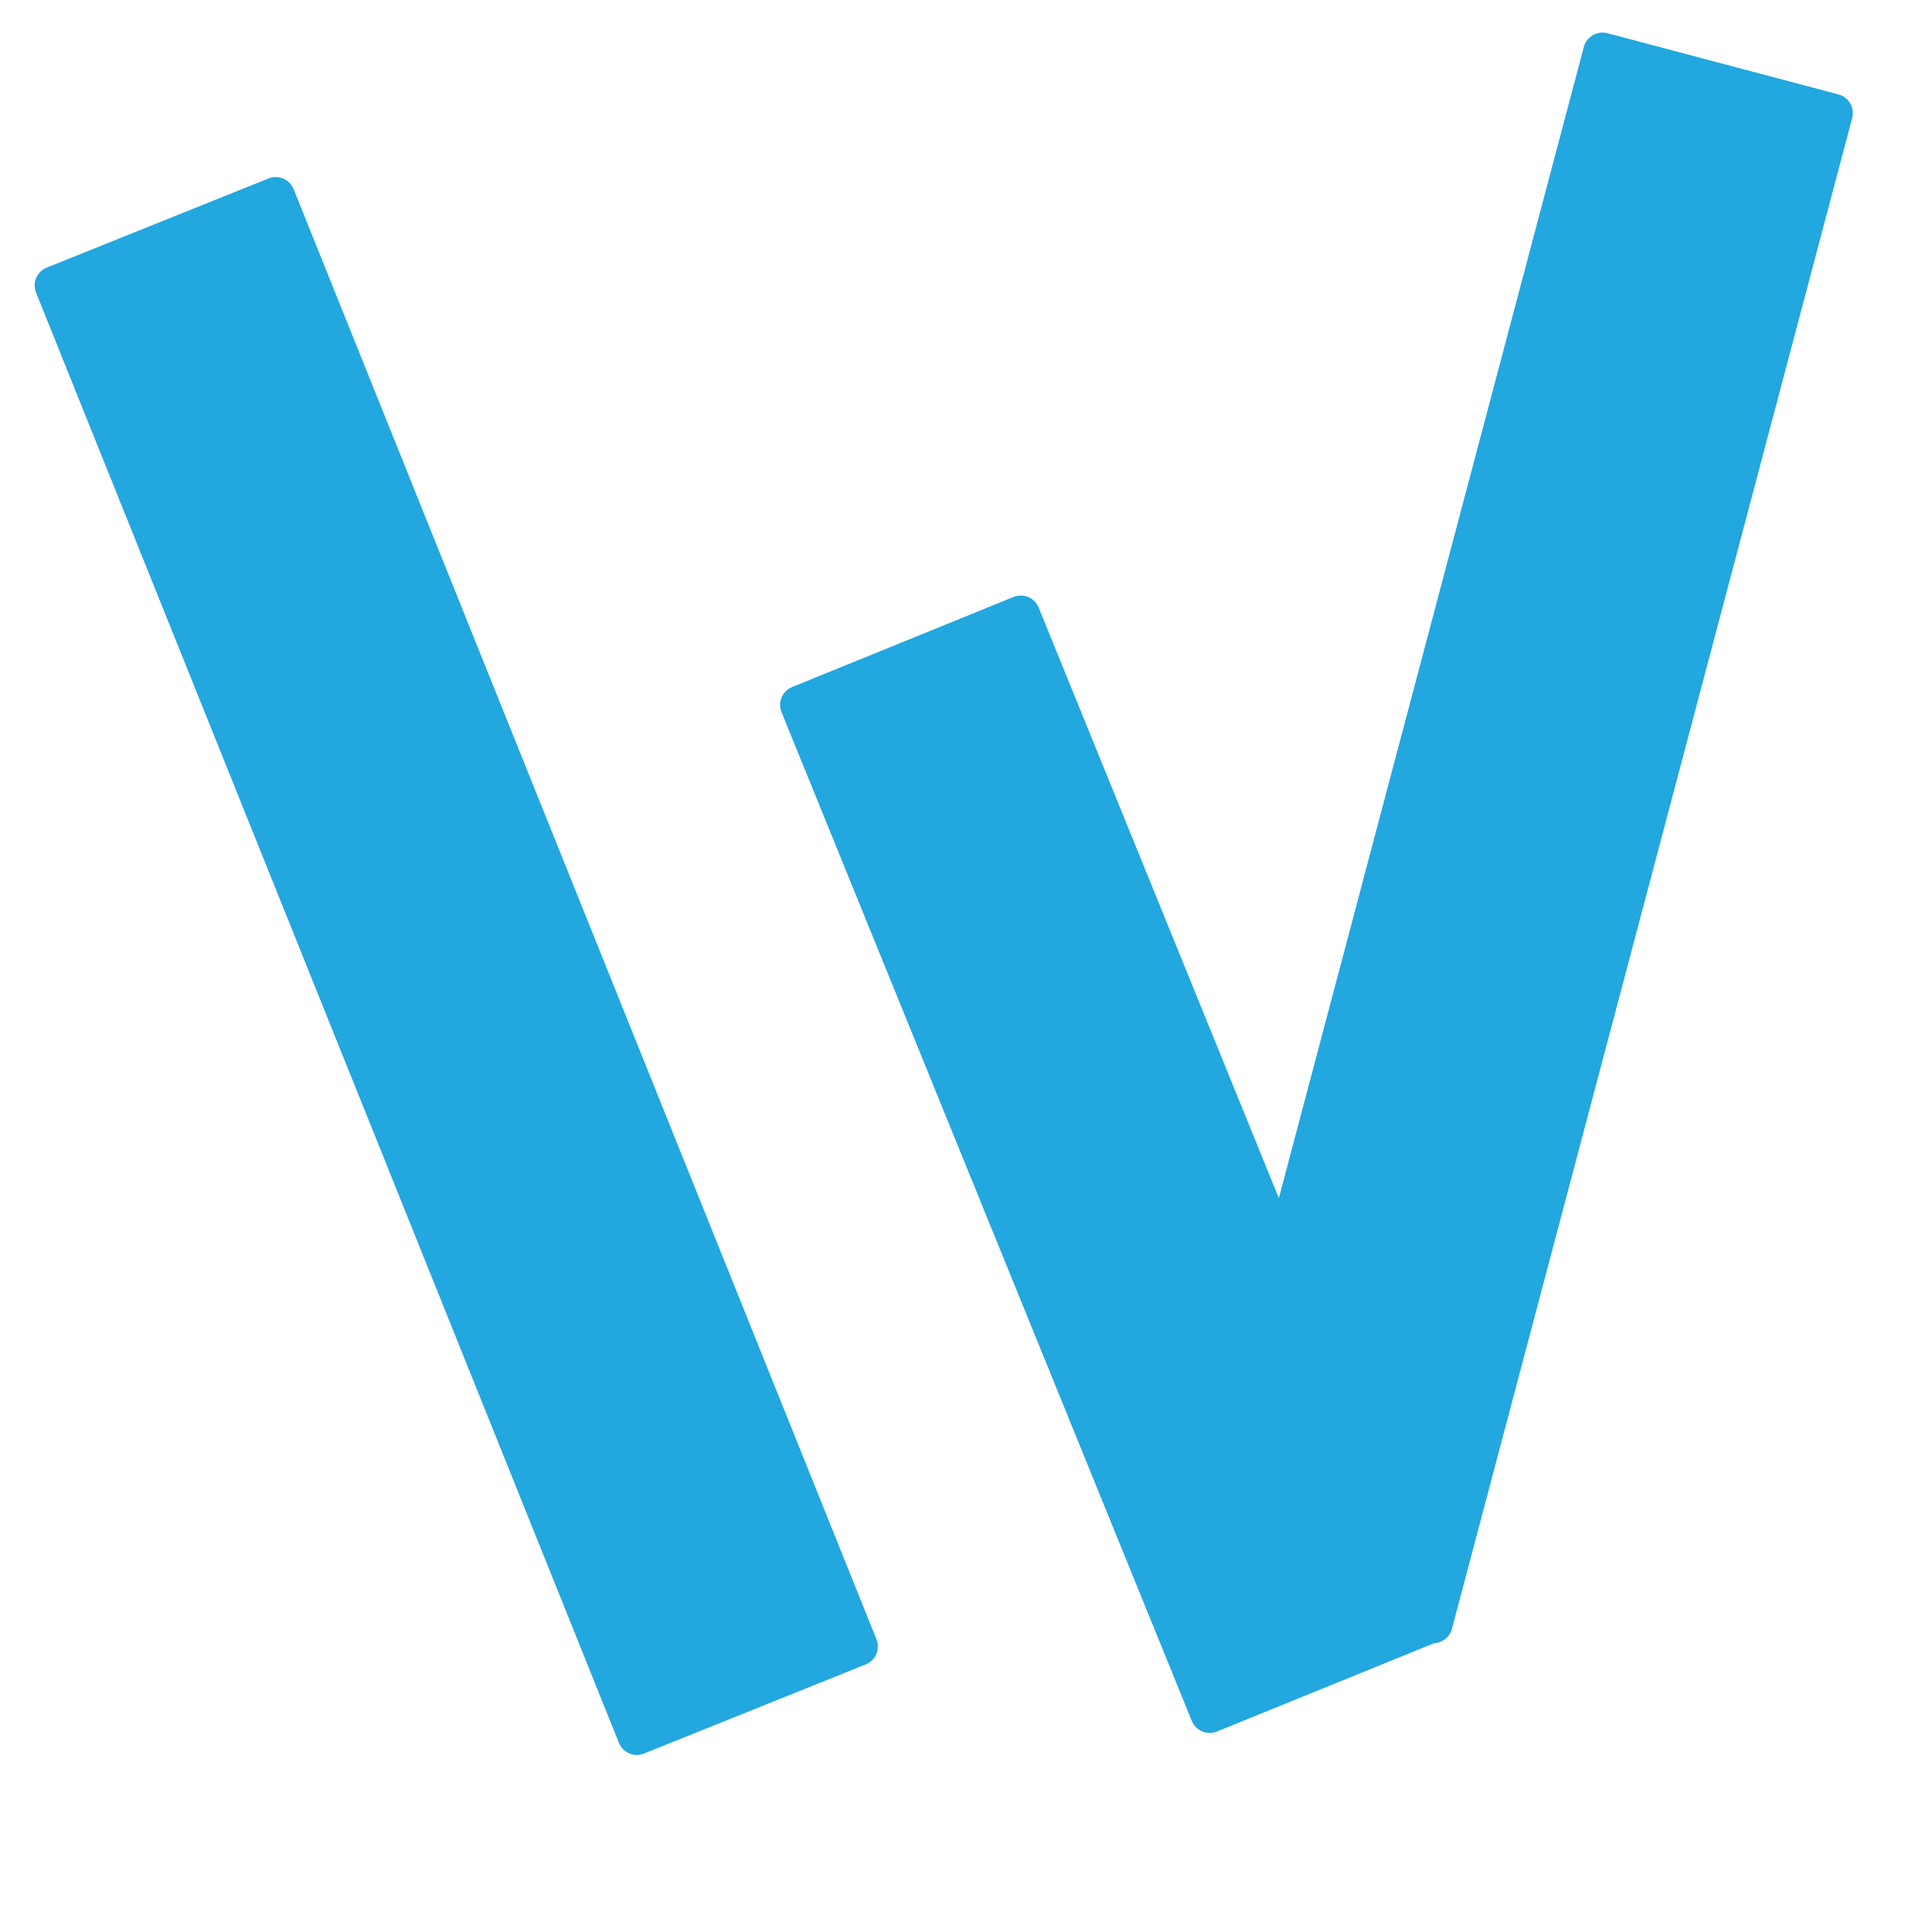 <svg xmlns="http://www.w3.org/2000/svg" xmlns:xlink="http://www.w3.org/1999/xlink" width="500" zoomAndPan="magnify" viewBox="0 0 375 375" height="500" preserveAspectRatio="xMidYMid meet" version="1.0"><defs><clipPath id="ce6f0a471b"><path d="M 6 34 L 171 34 L 171 341 L 6 341 Z M 6 34 " clip-rule="nonzero"/></clipPath><clipPath id="9abe0b7fe3"><path d="M 5.605 53.332 L 55.594 33.242 L 171.594 321.859 L 121.605 341.949 Z M 5.605 53.332 " clip-rule="nonzero"/></clipPath><clipPath id="8d002f486e"><path d="M 56.992 36.719 L 170.121 318.191 C 170.895 320.109 169.961 322.297 168.039 323.066 L 125.008 340.363 C 123.086 341.137 120.902 340.203 120.129 338.281 L 7.004 56.812 C 6.23 54.891 7.16 52.707 9.082 51.934 L 52.113 34.641 C 54.035 33.867 56.219 34.797 56.992 36.719 Z M 56.992 36.719 " clip-rule="nonzero"/></clipPath><clipPath id="61d42a7ada"><path d="M 0 0 L 165 0 L 165 307 L 0 307 Z M 0 0 " clip-rule="nonzero"/></clipPath><clipPath id="b3982ff50b"><path d="M -0.395 19.332 L 49.594 -0.758 L 165.594 287.859 L 115.605 307.949 Z M -0.395 19.332 " clip-rule="nonzero"/></clipPath><clipPath id="b05ac87dd0"><path d="M 50.992 2.719 L 164.121 284.191 C 164.895 286.109 163.961 288.297 162.039 289.066 L 119.008 306.363 C 117.086 307.137 114.902 306.203 114.129 304.281 L 1.004 22.812 C 0.23 20.891 1.16 18.707 3.082 17.934 L 46.113 0.641 C 48.035 -0.133 50.219 0.797 50.992 2.719 Z M 50.992 2.719 " clip-rule="nonzero"/></clipPath><clipPath id="8bbb206d8e"><rect x="0" width="165" y="0" height="307"/></clipPath><clipPath id="bf8de3a30d"><path d="M 151 115 L 282 115 L 282 337 L 151 337 Z M 151 115 " clip-rule="nonzero"/></clipPath><clipPath id="8857cfcf4c"><path d="M 150.281 134.758 L 200.195 114.461 L 282.664 317.234 L 232.75 337.531 Z M 150.281 134.758 " clip-rule="nonzero"/></clipPath><clipPath id="7155c9f83e"><path d="M 153.758 133.348 L 196.723 115.871 C 197.645 115.496 198.676 115.504 199.594 115.891 C 200.508 116.277 201.234 117.012 201.609 117.934 L 281.238 313.727 C 281.609 314.648 281.605 315.68 281.219 316.598 C 280.832 317.512 280.098 318.238 279.176 318.613 L 236.211 336.086 C 235.289 336.461 234.254 336.453 233.34 336.07 C 232.422 335.684 231.699 334.945 231.324 334.027 L 151.695 138.234 C 151.32 137.312 151.328 136.277 151.715 135.363 C 152.102 134.445 152.836 133.723 153.758 133.348 Z M 153.758 133.348 " clip-rule="nonzero"/></clipPath><clipPath id="4eddb8b9d2"><path d="M 0.199 0.441 L 130.762 0.441 L 130.762 221.48 L 0.199 221.48 Z M 0.199 0.441 " clip-rule="nonzero"/></clipPath><clipPath id="ba7274f875"><path d="M -0.719 19.758 L 49.195 -0.539 L 131.664 202.234 L 81.75 222.531 Z M -0.719 19.758 " clip-rule="nonzero"/></clipPath><clipPath id="f1bab70485"><path d="M 2.758 18.348 L 45.723 0.871 C 46.645 0.496 47.676 0.504 48.594 0.891 C 49.508 1.277 50.234 2.012 50.609 2.934 L 130.238 198.727 C 130.609 199.648 130.605 200.68 130.219 201.598 C 129.832 202.512 129.098 203.238 128.176 203.613 L 85.211 221.086 C 84.289 221.461 83.254 221.453 82.34 221.07 C 81.422 220.684 80.699 219.945 80.324 219.027 L 0.695 23.234 C 0.32 22.312 0.328 21.277 0.715 20.363 C 1.102 19.445 1.836 18.723 2.758 18.348 Z M 2.758 18.348 " clip-rule="nonzero"/></clipPath><clipPath id="8ac4d4cc1e"><rect x="0" width="131" y="0" height="222"/></clipPath><clipPath id="eb63c450cc"><path d="M 229 6 L 360 6 L 360 319 L 229 319 Z M 229 6 " clip-rule="nonzero"/></clipPath><clipPath id="621de1892f"><path d="M 308.383 5.488 L 360.469 19.289 L 280.852 319.805 L 228.766 306.004 Z M 308.383 5.488 " clip-rule="nonzero"/></clipPath><clipPath id="b153a3de52"><path d="M 312.008 6.449 L 356.844 18.328 C 357.805 18.586 358.625 19.211 359.125 20.07 C 359.625 20.93 359.762 21.953 359.508 22.914 L 281.82 316.148 C 281.562 317.113 280.938 317.934 280.078 318.434 C 279.219 318.934 278.195 319.07 277.234 318.816 L 232.398 306.938 C 231.438 306.68 230.613 306.055 230.113 305.195 C 229.617 304.336 229.477 303.312 229.73 302.352 L 307.422 9.113 C 307.676 8.152 308.305 7.332 309.164 6.832 C 310.023 6.332 311.047 6.195 312.008 6.449 Z M 312.008 6.449 " clip-rule="nonzero"/></clipPath><clipPath id="b879c4b505"><path d="M 0.441 0 L 131 0 L 131 313 L 0.441 313 Z M 0.441 0 " clip-rule="nonzero"/></clipPath><clipPath id="99a97a639a"><path d="M 79.383 -0.512 L 131.469 13.289 L 51.852 313.805 L -0.234 300.004 Z M 79.383 -0.512 " clip-rule="nonzero"/></clipPath><clipPath id="f6b666048a"><path d="M 83.008 0.449 L 127.844 12.328 C 128.805 12.586 129.625 13.211 130.125 14.07 C 130.625 14.93 130.762 15.953 130.508 16.914 L 52.82 310.148 C 52.562 311.113 51.938 311.934 51.078 312.434 C 50.219 312.934 49.195 313.07 48.234 312.816 L 3.398 300.938 C 2.438 300.68 1.613 300.055 1.113 299.195 C 0.617 298.336 0.477 297.312 0.73 296.352 L 78.422 3.113 C 78.676 2.152 79.305 1.332 80.164 0.832 C 81.023 0.332 82.047 0.195 83.008 0.449 Z M 83.008 0.449 " clip-rule="nonzero"/></clipPath><clipPath id="63014f0903"><rect x="0" width="131" y="0" height="313"/></clipPath></defs><g clip-path="url(#ce6f0a471b)"><g clip-path="url(#9abe0b7fe3)"><g clip-path="url(#8d002f486e)"><g transform="matrix(1, 0, 0, 1, 6, 34)"><g clip-path="url(#8bbb206d8e)"><g clip-path="url(#61d42a7ada)"><g clip-path="url(#b3982ff50b)"><g clip-path="url(#b05ac87dd0)"><path fill="#22a7df" d="M -0.395 19.332 L 49.594 -0.758 L 165.516 287.664 L 115.527 307.754 Z M -0.395 19.332 " fill-opacity="1" fill-rule="nonzero"/></g></g></g></g></g></g></g></g><g clip-path="url(#bf8de3a30d)"><g clip-path="url(#8857cfcf4c)"><g clip-path="url(#7155c9f83e)"><g transform="matrix(1, 0, 0, 1, 151, 115)"><g clip-path="url(#8ac4d4cc1e)"><g clip-path="url(#4eddb8b9d2)"><g clip-path="url(#ba7274f875)"><g clip-path="url(#f1bab70485)"><path fill="#22a7df" d="M -0.719 19.758 L 49.195 -0.539 L 131.664 202.234 L 81.75 222.531 Z M -0.719 19.758 " fill-opacity="1" fill-rule="nonzero"/></g></g></g></g></g></g></g></g><g clip-path="url(#eb63c450cc)"><g clip-path="url(#621de1892f)"><g clip-path="url(#b153a3de52)"><g transform="matrix(1, 0, 0, 1, 229, 6)"><g clip-path="url(#63014f0903)"><g clip-path="url(#b879c4b505)"><g clip-path="url(#99a97a639a)"><g clip-path="url(#f6b666048a)"><path fill="#22a7df" d="M 79.383 -0.512 L 131.469 13.289 L 51.852 313.805 L -0.234 300.004 Z M 79.383 -0.512 " fill-opacity="1" fill-rule="nonzero"/></g></g></g></g></g></g></g></g></svg>